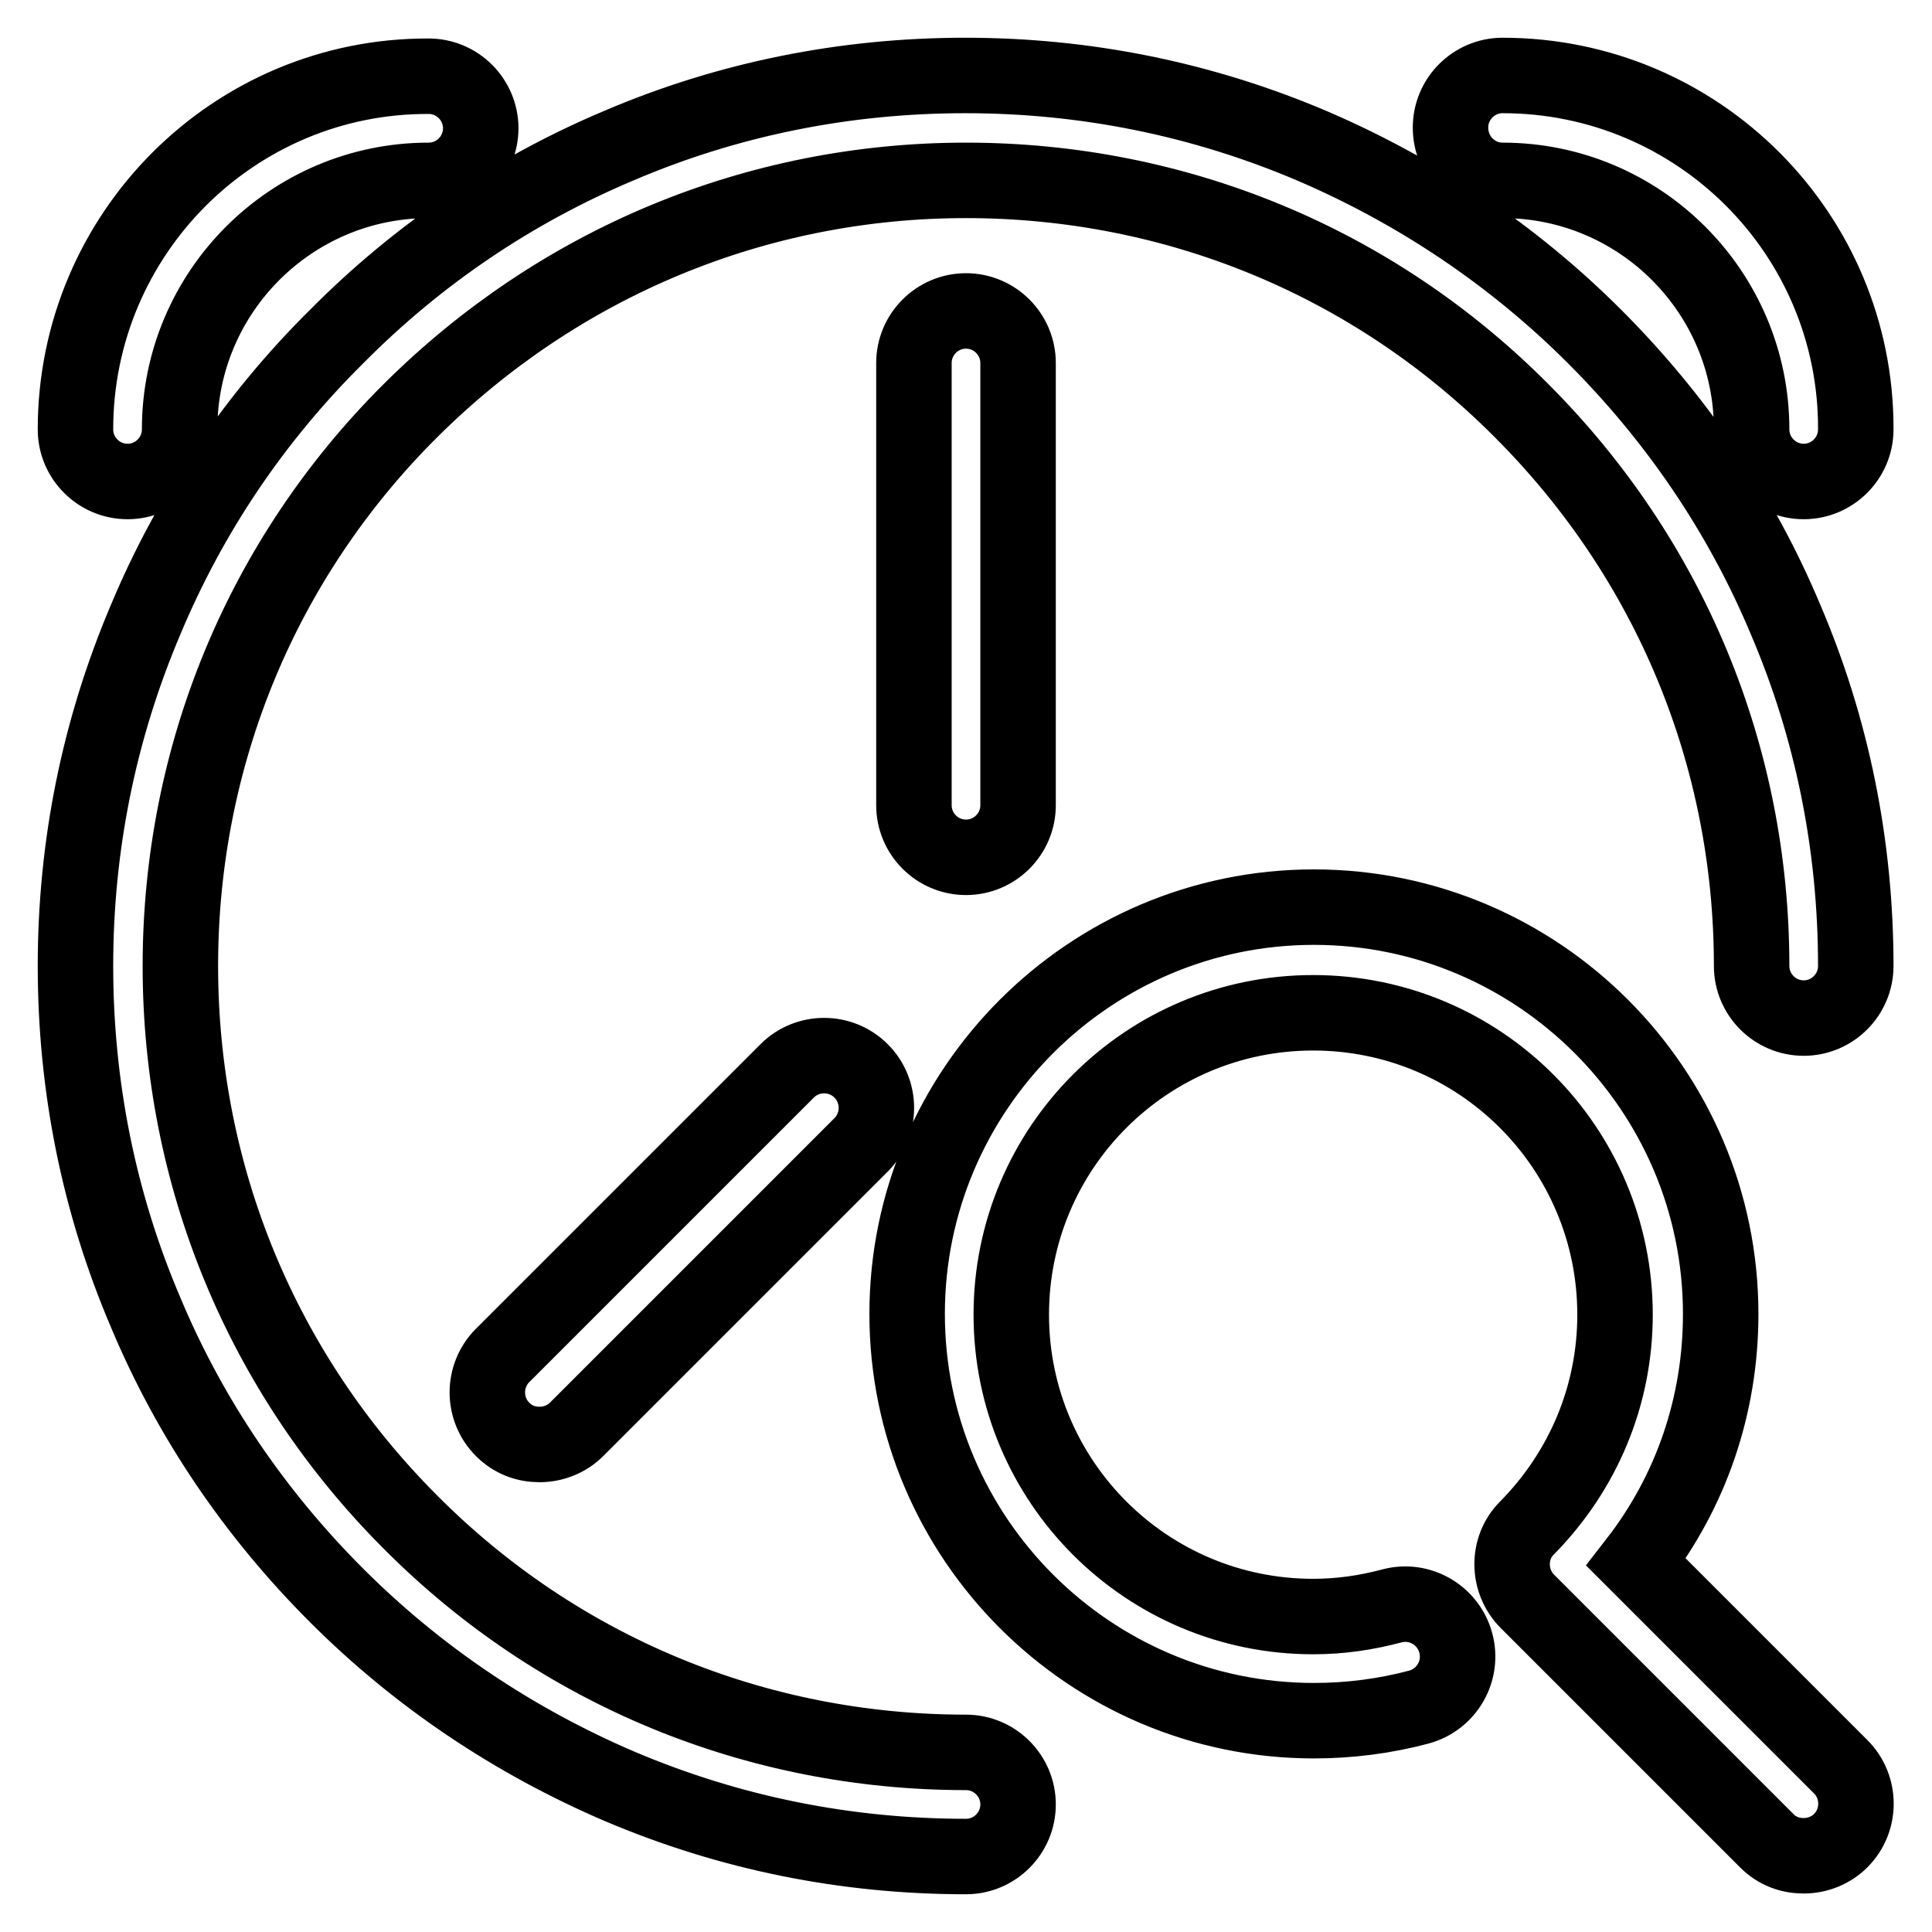 <?xml version="1.0" encoding="utf-8"?>
<!-- Svg Vector Icons : http://www.onlinewebfonts.com/icon -->
<!DOCTYPE svg PUBLIC "-//W3C//DTD SVG 1.1//EN" "http://www.w3.org/Graphics/SVG/1.1/DTD/svg11.dtd">
<svg version="1.1" xmlns="http://www.w3.org/2000/svg" xmlns:xlink="http://www.w3.org/1999/xlink" x="0px" y="0px" viewBox="0 0 256 256" enable-background="new 0 0 256 256" xml:space="preserve">
<g> <path stroke-width="10" fill-opacity="0" stroke="#000000"  d="M199.1,23.9c18.2,0,33,14.8,33,33c0,3.8,3.1,6.9,6.9,6.9c3.8,0,6.9-3.1,6.9-6.9C246,31,225,10,199.1,10 c-3.8,0-6.9,3.1-6.9,6.9C192.2,20.8,195.3,23.9,199.1,23.9z M16.9,63.8c3.8,0,6.9-3.1,6.9-6.9c0-18.2,14.8-33,33-33 c3.8,0,6.9-3.1,6.9-6.9c0-3.8-3.1-6.9-6.9-6.9C31,10,10,31,10,56.9C10,60.7,13.1,63.8,16.9,63.8z M19.3,173.9 c5.9,14.1,14.5,26.7,25.3,37.5c10.8,10.8,23.5,19.3,37.5,25.3c14.6,6.2,30,9.3,45.9,9.3c3.8,0,6.9-3.1,6.9-6.9 c0-3.8-3.1-6.9-6.9-6.9c-27.8,0-54-10.8-73.6-30.5C34.7,182,23.9,155.8,23.9,128c0-27.8,10.8-54,30.5-73.6s45.8-30.5,73.6-30.5 c27.8,0,54,10.8,73.6,30.5c19.7,19.7,30.5,45.8,30.5,73.6c0,3.8,3.1,6.9,6.9,6.9c3.8,0,6.9-3.1,6.9-6.9c0-15.9-3.1-31.4-9.3-45.9 c-5.9-14.1-14.5-26.7-25.3-37.5c-10.8-10.8-23.5-19.3-37.5-25.3c-14.6-6.2-30-9.3-45.9-9.3c-15.9,0-31.4,3.1-45.9,9.3 C68,25.2,55.4,33.7,44.6,44.6C33.7,55.4,25.2,68,19.3,82.1c-6.2,14.6-9.3,30-9.3,45.9C10,143.9,13.1,159.4,19.3,173.9z  M202.4,212.2l31.7,31.7c1.4,1.4,3.1,2,4.9,2c1.8,0,3.6-0.7,4.9-2c2.7-2.7,2.7-7.1,0-9.8L216.8,207c7.3-9.4,11.2-20.8,11.2-32.9 c0-29.7-24.2-53.9-53.9-53.9s-53.9,24.2-53.9,53.9c0,29.7,24.2,53.9,53.9,53.9c4.7,0,9.4-0.6,13.9-1.8c3.7-1,5.9-4.8,4.9-8.5 c-1-3.7-4.8-5.9-8.5-4.9c-3.4,0.9-6.8,1.4-10.4,1.4c-22.1,0-40-17.9-40-40c0-22.1,17.9-40,40-40c22.1,0,40,17.9,40,40 c0,10.7-4.2,20.7-11.7,28.3C199.7,205.1,199.7,209.5,202.4,212.2z M134.9,106.7V48.1c0-3.8-3.1-6.9-6.9-6.9c-3.8,0-6.9,3.1-6.9,6.9 v58.6c0,3.8,3.1,6.9,6.9,6.9C131.8,113.6,134.9,110.5,134.9,106.7z M104.3,141.9l-37.7,37.7c-2.7,2.7-2.7,7.1,0,9.8 c1.4,1.4,3.1,2,4.9,2c1.8,0,3.6-0.7,4.9-2l37.7-37.7c2.7-2.7,2.7-7.1,0-9.8S107,139.2,104.3,141.9z"/></g>
</svg>